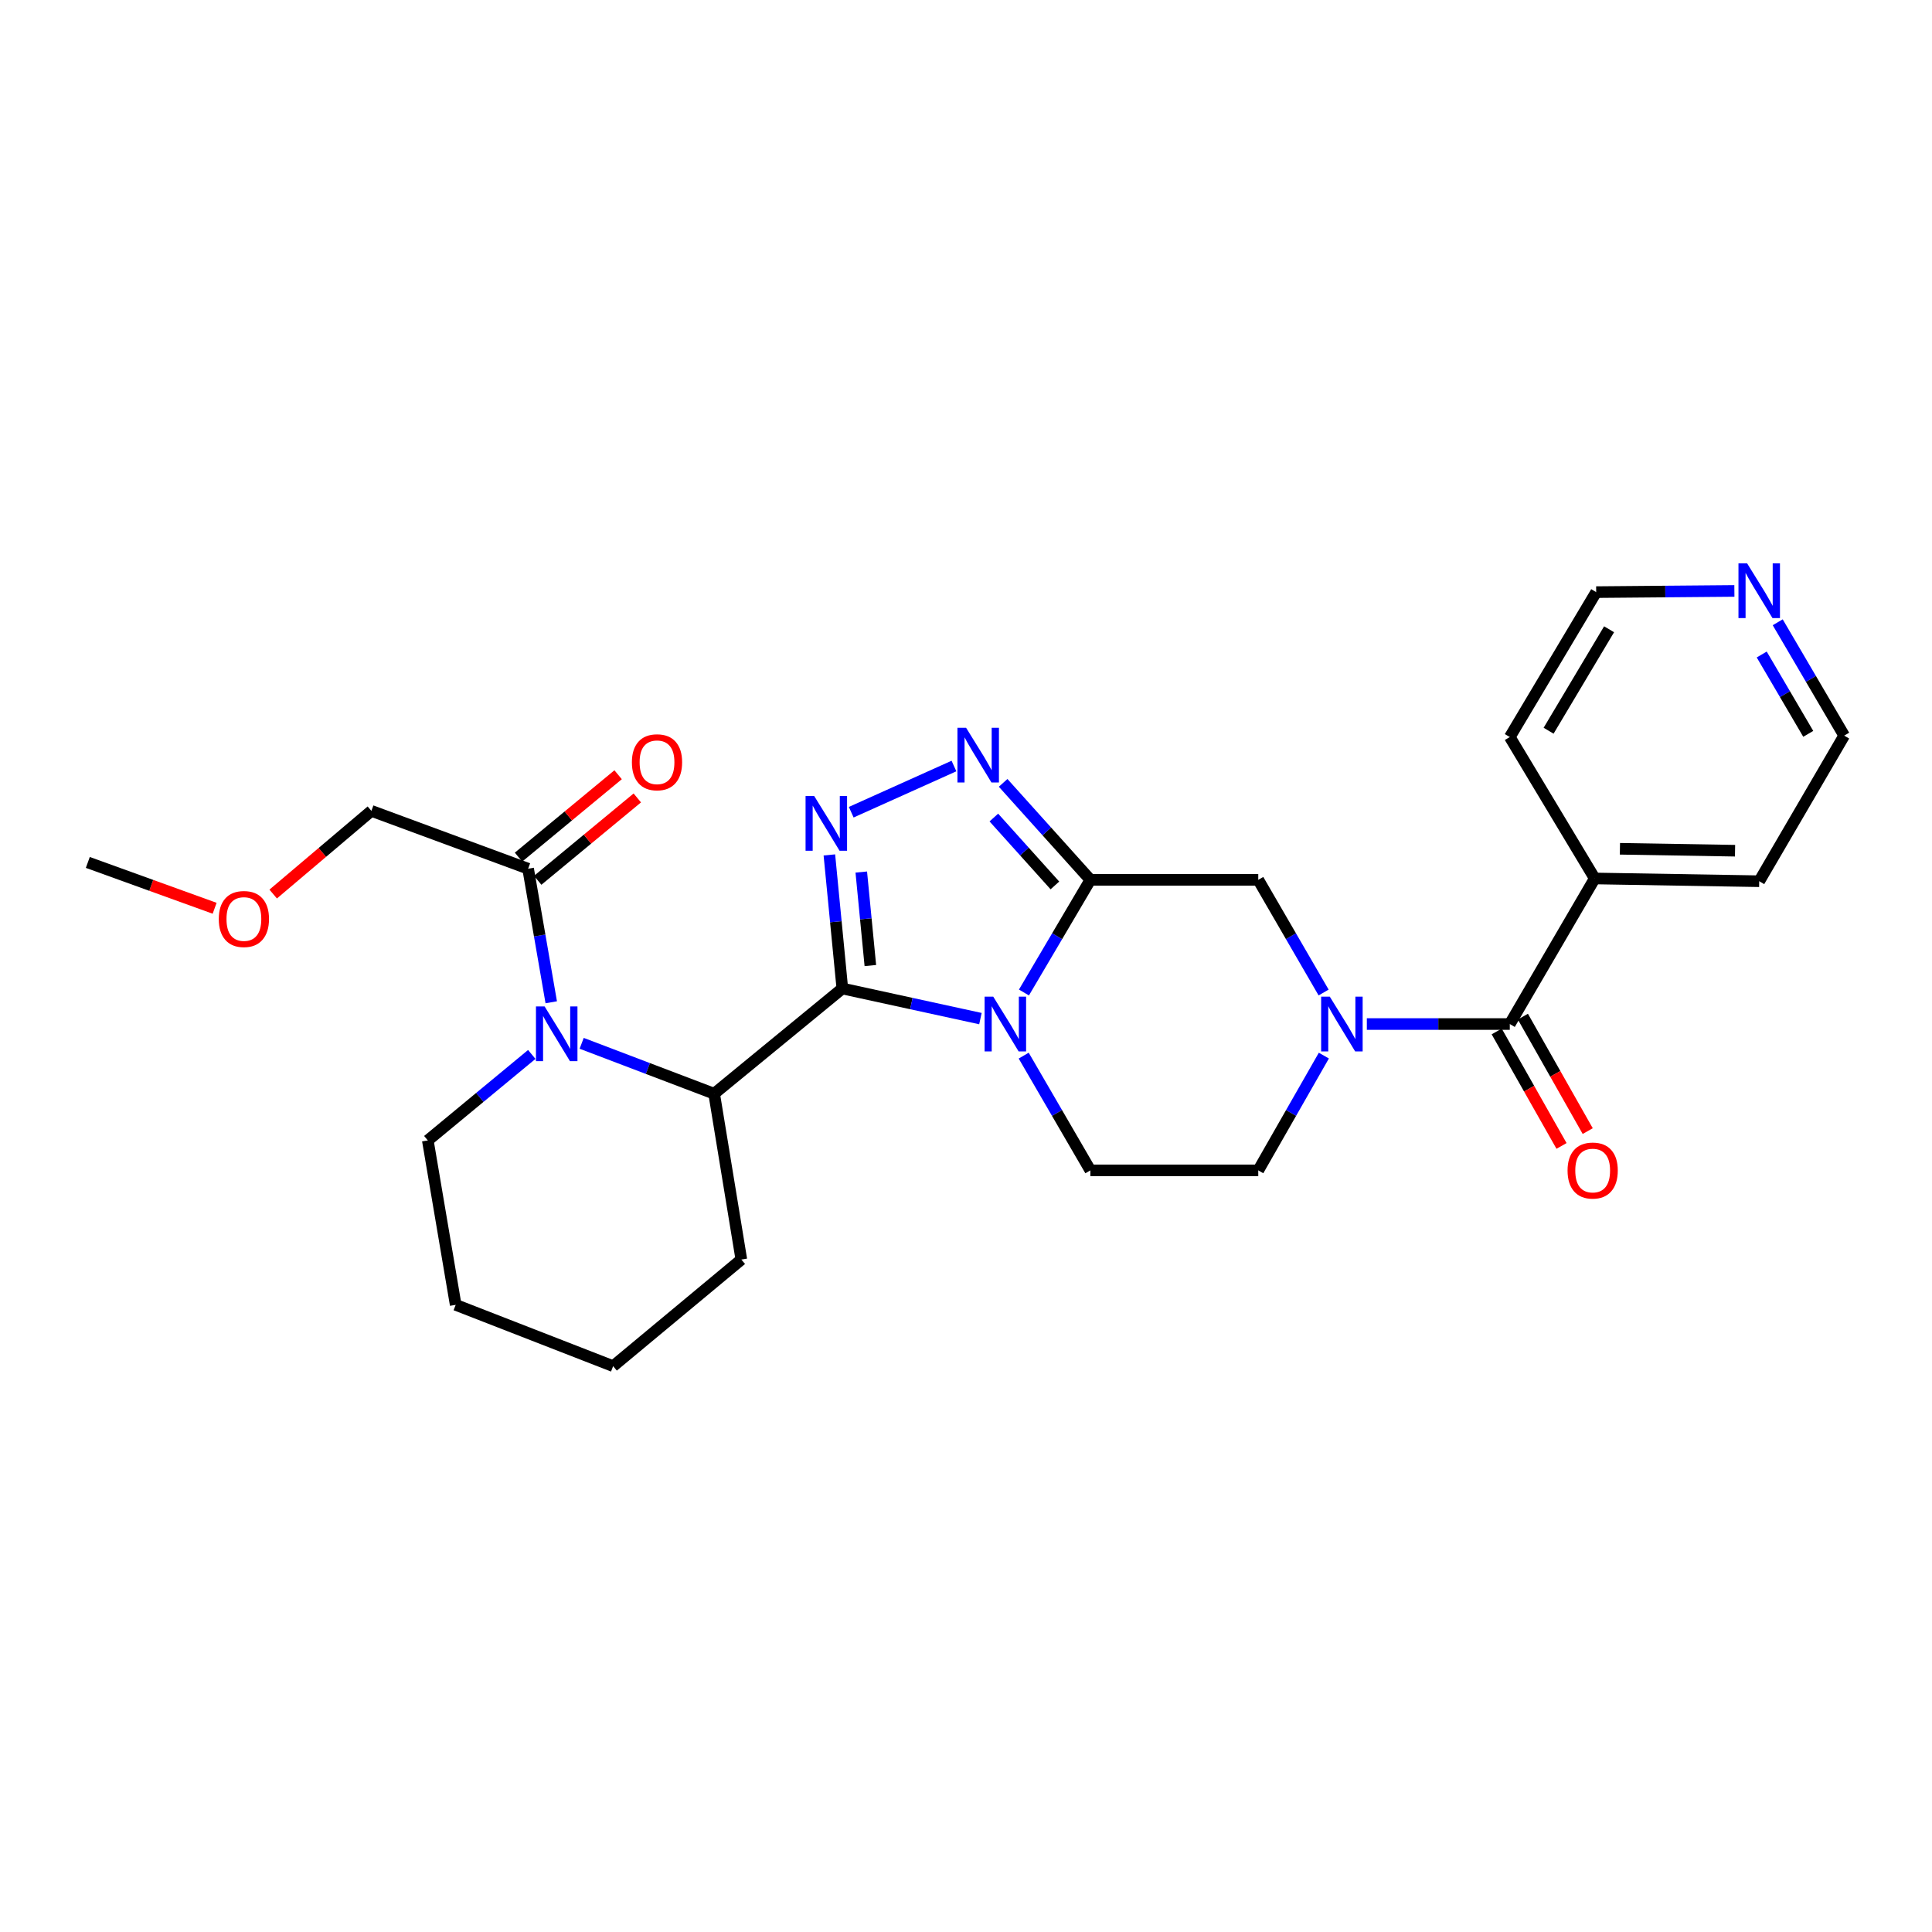 <?xml version='1.0' encoding='iso-8859-1'?>
<svg version='1.1' baseProfile='full'
              xmlns='http://www.w3.org/2000/svg'
                      xmlns:rdkit='http://www.rdkit.org/xml'
                      xmlns:xlink='http://www.w3.org/1999/xlink'
                  xml:space='preserve'
width='1000px' height='1000px' viewBox='0 0 1000 1000'>
<!-- END OF HEADER -->
<rect style='opacity:1.0;fill:#FFFFFF;stroke:none' width='1000' height='1000' x='0' y='0'> </rect>
<path class='bond-0' d='M 435.991,511.647 L 471.73,519.438' style='fill:none;fill-rule:evenodd;stroke:#000000;stroke-width:6px;stroke-linecap:butt;stroke-linejoin:miter;stroke-opacity:1' />
<path class='bond-0' d='M 471.73,519.438 L 507.468,527.229' style='fill:none;fill-rule:evenodd;stroke:#0000FF;stroke-width:6px;stroke-linecap:butt;stroke-linejoin:miter;stroke-opacity:1' />
<path class='bond-2' d='M 435.991,511.647 L 432.636,477.076' style='fill:none;fill-rule:evenodd;stroke:#000000;stroke-width:6px;stroke-linecap:butt;stroke-linejoin:miter;stroke-opacity:1' />
<path class='bond-2' d='M 432.636,477.076 L 429.281,442.504' style='fill:none;fill-rule:evenodd;stroke:#0000FF;stroke-width:6px;stroke-linecap:butt;stroke-linejoin:miter;stroke-opacity:1' />
<path class='bond-2' d='M 450.492,499.771 L 448.144,475.571' style='fill:none;fill-rule:evenodd;stroke:#000000;stroke-width:6px;stroke-linecap:butt;stroke-linejoin:miter;stroke-opacity:1' />
<path class='bond-2' d='M 448.144,475.571 L 445.795,451.371' style='fill:none;fill-rule:evenodd;stroke:#0000FF;stroke-width:6px;stroke-linecap:butt;stroke-linejoin:miter;stroke-opacity:1' />
<path class='bond-6' d='M 435.991,511.647 L 369.645,566.109' style='fill:none;fill-rule:evenodd;stroke:#000000;stroke-width:6px;stroke-linecap:butt;stroke-linejoin:miter;stroke-opacity:1' />
<path class='bond-1' d='M 529.993,513.714 L 547.182,484.558' style='fill:none;fill-rule:evenodd;stroke:#0000FF;stroke-width:6px;stroke-linecap:butt;stroke-linejoin:miter;stroke-opacity:1' />
<path class='bond-1' d='M 547.182,484.558 L 564.372,455.402' style='fill:none;fill-rule:evenodd;stroke:#000000;stroke-width:6px;stroke-linecap:butt;stroke-linejoin:miter;stroke-opacity:1' />
<path class='bond-10' d='M 529.866,546.39 L 547.119,576.088' style='fill:none;fill-rule:evenodd;stroke:#0000FF;stroke-width:6px;stroke-linecap:butt;stroke-linejoin:miter;stroke-opacity:1' />
<path class='bond-10' d='M 547.119,576.088 L 564.372,605.786' style='fill:none;fill-rule:evenodd;stroke:#000000;stroke-width:6px;stroke-linecap:butt;stroke-linejoin:miter;stroke-opacity:1' />
<path class='bond-8' d='M 564.372,455.402 L 651.276,455.402' style='fill:none;fill-rule:evenodd;stroke:#000000;stroke-width:6px;stroke-linecap:butt;stroke-linejoin:miter;stroke-opacity:1' />
<path class='bond-27' d='M 564.372,455.402 L 541.796,430.306' style='fill:none;fill-rule:evenodd;stroke:#000000;stroke-width:6px;stroke-linecap:butt;stroke-linejoin:miter;stroke-opacity:1' />
<path class='bond-27' d='M 541.796,430.306 L 519.22,405.209' style='fill:none;fill-rule:evenodd;stroke:#0000FF;stroke-width:6px;stroke-linecap:butt;stroke-linejoin:miter;stroke-opacity:1' />
<path class='bond-27' d='M 546.016,458.293 L 530.213,440.725' style='fill:none;fill-rule:evenodd;stroke:#000000;stroke-width:6px;stroke-linecap:butt;stroke-linejoin:miter;stroke-opacity:1' />
<path class='bond-27' d='M 530.213,440.725 L 514.41,423.158' style='fill:none;fill-rule:evenodd;stroke:#0000FF;stroke-width:6px;stroke-linecap:butt;stroke-linejoin:miter;stroke-opacity:1' />
<path class='bond-3' d='M 440.594,420.401 L 493.769,396.495' style='fill:none;fill-rule:evenodd;stroke:#0000FF;stroke-width:6px;stroke-linecap:butt;stroke-linejoin:miter;stroke-opacity:1' />
<path class='bond-4' d='M 301.072,540.019 L 335.358,553.064' style='fill:none;fill-rule:evenodd;stroke:#0000FF;stroke-width:6px;stroke-linecap:butt;stroke-linejoin:miter;stroke-opacity:1' />
<path class='bond-4' d='M 335.358,553.064 L 369.645,566.109' style='fill:none;fill-rule:evenodd;stroke:#000000;stroke-width:6px;stroke-linecap:butt;stroke-linejoin:miter;stroke-opacity:1' />
<path class='bond-9' d='M 285.324,518.776 L 279.337,484.211' style='fill:none;fill-rule:evenodd;stroke:#0000FF;stroke-width:6px;stroke-linecap:butt;stroke-linejoin:miter;stroke-opacity:1' />
<path class='bond-9' d='M 279.337,484.211 L 273.35,449.646' style='fill:none;fill-rule:evenodd;stroke:#000000;stroke-width:6px;stroke-linecap:butt;stroke-linejoin:miter;stroke-opacity:1' />
<path class='bond-16' d='M 275.247,545.777 L 248.34,568.031' style='fill:none;fill-rule:evenodd;stroke:#0000FF;stroke-width:6px;stroke-linecap:butt;stroke-linejoin:miter;stroke-opacity:1' />
<path class='bond-16' d='M 248.34,568.031 L 221.434,590.284' style='fill:none;fill-rule:evenodd;stroke:#000000;stroke-width:6px;stroke-linecap:butt;stroke-linejoin:miter;stroke-opacity:1' />
<path class='bond-5' d='M 685.224,546.382 L 668.25,576.084' style='fill:none;fill-rule:evenodd;stroke:#0000FF;stroke-width:6px;stroke-linecap:butt;stroke-linejoin:miter;stroke-opacity:1' />
<path class='bond-5' d='M 668.25,576.084 L 651.276,605.786' style='fill:none;fill-rule:evenodd;stroke:#000000;stroke-width:6px;stroke-linecap:butt;stroke-linejoin:miter;stroke-opacity:1' />
<path class='bond-7' d='M 707.475,530.04 L 744.471,530.04' style='fill:none;fill-rule:evenodd;stroke:#0000FF;stroke-width:6px;stroke-linecap:butt;stroke-linejoin:miter;stroke-opacity:1' />
<path class='bond-7' d='M 744.471,530.04 L 781.466,530.04' style='fill:none;fill-rule:evenodd;stroke:#000000;stroke-width:6px;stroke-linecap:butt;stroke-linejoin:miter;stroke-opacity:1' />
<path class='bond-28' d='M 685.1,513.723 L 668.188,484.563' style='fill:none;fill-rule:evenodd;stroke:#0000FF;stroke-width:6px;stroke-linecap:butt;stroke-linejoin:miter;stroke-opacity:1' />
<path class='bond-28' d='M 668.188,484.563 L 651.276,455.402' style='fill:none;fill-rule:evenodd;stroke:#000000;stroke-width:6px;stroke-linecap:butt;stroke-linejoin:miter;stroke-opacity:1' />
<path class='bond-17' d='M 369.645,566.109 L 383.719,651.93' style='fill:none;fill-rule:evenodd;stroke:#000000;stroke-width:6px;stroke-linecap:butt;stroke-linejoin:miter;stroke-opacity:1' />
<path class='bond-12' d='M 774.688,533.879 L 791.465,563.504' style='fill:none;fill-rule:evenodd;stroke:#000000;stroke-width:6px;stroke-linecap:butt;stroke-linejoin:miter;stroke-opacity:1' />
<path class='bond-12' d='M 791.465,563.504 L 808.243,593.129' style='fill:none;fill-rule:evenodd;stroke:#FF0000;stroke-width:6px;stroke-linecap:butt;stroke-linejoin:miter;stroke-opacity:1' />
<path class='bond-12' d='M 788.245,526.202 L 805.022,555.826' style='fill:none;fill-rule:evenodd;stroke:#000000;stroke-width:6px;stroke-linecap:butt;stroke-linejoin:miter;stroke-opacity:1' />
<path class='bond-12' d='M 805.022,555.826 L 821.8,585.451' style='fill:none;fill-rule:evenodd;stroke:#FF0000;stroke-width:6px;stroke-linecap:butt;stroke-linejoin:miter;stroke-opacity:1' />
<path class='bond-13' d='M 781.466,530.04 L 825.437,454.693' style='fill:none;fill-rule:evenodd;stroke:#000000;stroke-width:6px;stroke-linecap:butt;stroke-linejoin:miter;stroke-opacity:1' />
<path class='bond-14' d='M 278.315,455.649 L 304.092,434.33' style='fill:none;fill-rule:evenodd;stroke:#000000;stroke-width:6px;stroke-linecap:butt;stroke-linejoin:miter;stroke-opacity:1' />
<path class='bond-14' d='M 304.092,434.33 L 329.869,413.011' style='fill:none;fill-rule:evenodd;stroke:#FF0000;stroke-width:6px;stroke-linecap:butt;stroke-linejoin:miter;stroke-opacity:1' />
<path class='bond-14' d='M 268.386,443.643 L 294.162,422.324' style='fill:none;fill-rule:evenodd;stroke:#000000;stroke-width:6px;stroke-linecap:butt;stroke-linejoin:miter;stroke-opacity:1' />
<path class='bond-14' d='M 294.162,422.324 L 319.939,401.005' style='fill:none;fill-rule:evenodd;stroke:#FF0000;stroke-width:6px;stroke-linecap:butt;stroke-linejoin:miter;stroke-opacity:1' />
<path class='bond-18' d='M 273.35,449.646 L 192.229,419.706' style='fill:none;fill-rule:evenodd;stroke:#000000;stroke-width:6px;stroke-linecap:butt;stroke-linejoin:miter;stroke-opacity:1' />
<path class='bond-11' d='M 564.372,605.786 L 651.276,605.786' style='fill:none;fill-rule:evenodd;stroke:#000000;stroke-width:6px;stroke-linecap:butt;stroke-linejoin:miter;stroke-opacity:1' />
<path class='bond-22' d='M 825.437,454.693 L 781.466,381.491' style='fill:none;fill-rule:evenodd;stroke:#000000;stroke-width:6px;stroke-linecap:butt;stroke-linejoin:miter;stroke-opacity:1' />
<path class='bond-23' d='M 825.437,454.693 L 910.566,456.121' style='fill:none;fill-rule:evenodd;stroke:#000000;stroke-width:6px;stroke-linecap:butt;stroke-linejoin:miter;stroke-opacity:1' />
<path class='bond-23' d='M 838.468,439.329 L 898.058,440.328' style='fill:none;fill-rule:evenodd;stroke:#000000;stroke-width:6px;stroke-linecap:butt;stroke-linejoin:miter;stroke-opacity:1' />
<path class='bond-15' d='M 920.144,322.088 L 937.345,351.422' style='fill:none;fill-rule:evenodd;stroke:#0000FF;stroke-width:6px;stroke-linecap:butt;stroke-linejoin:miter;stroke-opacity:1' />
<path class='bond-15' d='M 937.345,351.422 L 954.545,380.756' style='fill:none;fill-rule:evenodd;stroke:#000000;stroke-width:6px;stroke-linecap:butt;stroke-linejoin:miter;stroke-opacity:1' />
<path class='bond-15' d='M 911.864,338.769 L 923.904,359.303' style='fill:none;fill-rule:evenodd;stroke:#0000FF;stroke-width:6px;stroke-linecap:butt;stroke-linejoin:miter;stroke-opacity:1' />
<path class='bond-15' d='M 923.904,359.303 L 935.945,379.836' style='fill:none;fill-rule:evenodd;stroke:#000000;stroke-width:6px;stroke-linecap:butt;stroke-linejoin:miter;stroke-opacity:1' />
<path class='bond-30' d='M 897.716,305.865 L 861.949,306.173' style='fill:none;fill-rule:evenodd;stroke:#0000FF;stroke-width:6px;stroke-linecap:butt;stroke-linejoin:miter;stroke-opacity:1' />
<path class='bond-30' d='M 861.949,306.173 L 826.181,306.481' style='fill:none;fill-rule:evenodd;stroke:#000000;stroke-width:6px;stroke-linecap:butt;stroke-linejoin:miter;stroke-opacity:1' />
<path class='bond-29' d='M 221.434,590.284 L 235.863,675.387' style='fill:none;fill-rule:evenodd;stroke:#000000;stroke-width:6px;stroke-linecap:butt;stroke-linejoin:miter;stroke-opacity:1' />
<path class='bond-26' d='M 383.719,651.93 L 317.356,707.119' style='fill:none;fill-rule:evenodd;stroke:#000000;stroke-width:6px;stroke-linecap:butt;stroke-linejoin:miter;stroke-opacity:1' />
<path class='bond-19' d='M 192.229,419.706 L 166.815,441.231' style='fill:none;fill-rule:evenodd;stroke:#000000;stroke-width:6px;stroke-linecap:butt;stroke-linejoin:miter;stroke-opacity:1' />
<path class='bond-19' d='M 166.815,441.231 L 141.4,462.755' style='fill:none;fill-rule:evenodd;stroke:#FF0000;stroke-width:6px;stroke-linecap:butt;stroke-linejoin:miter;stroke-opacity:1' />
<path class='bond-24' d='M 111.091,470.12 L 78.273,458.256' style='fill:none;fill-rule:evenodd;stroke:#FF0000;stroke-width:6px;stroke-linecap:butt;stroke-linejoin:miter;stroke-opacity:1' />
<path class='bond-24' d='M 78.273,458.256 L 45.455,446.392' style='fill:none;fill-rule:evenodd;stroke:#000000;stroke-width:6px;stroke-linecap:butt;stroke-linejoin:miter;stroke-opacity:1' />
<path class='bond-20' d='M 954.545,380.756 L 910.566,456.121' style='fill:none;fill-rule:evenodd;stroke:#000000;stroke-width:6px;stroke-linecap:butt;stroke-linejoin:miter;stroke-opacity:1' />
<path class='bond-21' d='M 826.181,306.481 L 781.466,381.491' style='fill:none;fill-rule:evenodd;stroke:#000000;stroke-width:6px;stroke-linecap:butt;stroke-linejoin:miter;stroke-opacity:1' />
<path class='bond-21' d='M 832.857,325.71 L 801.556,378.218' style='fill:none;fill-rule:evenodd;stroke:#000000;stroke-width:6px;stroke-linecap:butt;stroke-linejoin:miter;stroke-opacity:1' />
<path class='bond-25' d='M 235.863,675.387 L 317.356,707.119' style='fill:none;fill-rule:evenodd;stroke:#000000;stroke-width:6px;stroke-linecap:butt;stroke-linejoin:miter;stroke-opacity:1' />
<path  class='atom-1' d='M 514.107 515.88
L 523.387 530.88
Q 524.307 532.36, 525.787 535.04
Q 527.267 537.72, 527.347 537.88
L 527.347 515.88
L 531.107 515.88
L 531.107 544.2
L 527.227 544.2
L 517.267 527.8
Q 516.107 525.88, 514.867 523.68
Q 513.667 521.48, 513.307 520.8
L 513.307 544.2
L 509.627 544.2
L 509.627 515.88
L 514.107 515.88
' fill='#0000FF'/>
<path  class='atom-3' d='M 421.439 412.038
L 430.719 427.038
Q 431.639 428.518, 433.119 431.198
Q 434.599 433.878, 434.679 434.038
L 434.679 412.038
L 438.439 412.038
L 438.439 440.358
L 434.559 440.358
L 424.599 423.958
Q 423.439 422.038, 422.199 419.838
Q 420.999 417.638, 420.639 416.958
L 420.639 440.358
L 416.959 440.358
L 416.959 412.038
L 421.439 412.038
' fill='#0000FF'/>
<path  class='atom-4' d='M 500.05 376.697
L 509.33 391.697
Q 510.25 393.177, 511.73 395.857
Q 513.21 398.537, 513.29 398.697
L 513.29 376.697
L 517.05 376.697
L 517.05 405.017
L 513.17 405.017
L 503.21 388.617
Q 502.05 386.697, 500.81 384.497
Q 499.61 382.297, 499.25 381.617
L 499.25 405.017
L 495.57 405.017
L 495.57 376.697
L 500.05 376.697
' fill='#0000FF'/>
<path  class='atom-5' d='M 281.892 520.944
L 291.172 535.944
Q 292.092 537.424, 293.572 540.104
Q 295.052 542.784, 295.132 542.944
L 295.132 520.944
L 298.892 520.944
L 298.892 549.264
L 295.012 549.264
L 285.052 532.864
Q 283.892 530.944, 282.652 528.744
Q 281.452 526.544, 281.092 525.864
L 281.092 549.264
L 277.412 549.264
L 277.412 520.944
L 281.892 520.944
' fill='#0000FF'/>
<path  class='atom-6' d='M 688.303 515.88
L 697.583 530.88
Q 698.503 532.36, 699.983 535.04
Q 701.463 537.72, 701.543 537.88
L 701.543 515.88
L 705.303 515.88
L 705.303 544.2
L 701.423 544.2
L 691.463 527.8
Q 690.303 525.88, 689.063 523.68
Q 687.863 521.48, 687.503 520.8
L 687.503 544.2
L 683.823 544.2
L 683.823 515.88
L 688.303 515.88
' fill='#0000FF'/>
<path  class='atom-13' d='M 811.364 605.866
Q 811.364 599.066, 814.724 595.266
Q 818.084 591.466, 824.364 591.466
Q 830.644 591.466, 834.004 595.266
Q 837.364 599.066, 837.364 605.866
Q 837.364 612.746, 833.964 616.666
Q 830.564 620.546, 824.364 620.546
Q 818.124 620.546, 814.724 616.666
Q 811.364 612.786, 811.364 605.866
M 824.364 617.346
Q 828.684 617.346, 831.004 614.466
Q 833.364 611.546, 833.364 605.866
Q 833.364 600.306, 831.004 597.506
Q 828.684 594.666, 824.364 594.666
Q 820.044 594.666, 817.684 597.466
Q 815.364 600.266, 815.364 605.866
Q 815.364 611.586, 817.684 614.466
Q 820.044 617.346, 824.364 617.346
' fill='#FF0000'/>
<path  class='atom-15' d='M 327.069 394.546
Q 327.069 387.746, 330.429 383.946
Q 333.789 380.146, 340.069 380.146
Q 346.349 380.146, 349.709 383.946
Q 353.069 387.746, 353.069 394.546
Q 353.069 401.426, 349.669 405.346
Q 346.269 409.226, 340.069 409.226
Q 333.829 409.226, 330.429 405.346
Q 327.069 401.466, 327.069 394.546
M 340.069 406.026
Q 344.389 406.026, 346.709 403.146
Q 349.069 400.226, 349.069 394.546
Q 349.069 388.986, 346.709 386.186
Q 344.389 383.346, 340.069 383.346
Q 335.749 383.346, 333.389 386.146
Q 331.069 388.946, 331.069 394.546
Q 331.069 400.266, 333.389 403.146
Q 335.749 406.026, 340.069 406.026
' fill='#FF0000'/>
<path  class='atom-16' d='M 904.306 291.594
L 913.586 306.594
Q 914.506 308.074, 915.986 310.754
Q 917.466 313.434, 917.546 313.594
L 917.546 291.594
L 921.306 291.594
L 921.306 319.914
L 917.426 319.914
L 907.466 303.514
Q 906.306 301.594, 905.066 299.394
Q 903.866 297.194, 903.506 296.514
L 903.506 319.914
L 899.826 319.914
L 899.826 291.594
L 904.306 291.594
' fill='#0000FF'/>
<path  class='atom-20' d='M 113.238 475.676
Q 113.238 468.876, 116.598 465.076
Q 119.958 461.276, 126.238 461.276
Q 132.518 461.276, 135.878 465.076
Q 139.238 468.876, 139.238 475.676
Q 139.238 482.556, 135.838 486.476
Q 132.438 490.356, 126.238 490.356
Q 119.998 490.356, 116.598 486.476
Q 113.238 482.596, 113.238 475.676
M 126.238 487.156
Q 130.558 487.156, 132.878 484.276
Q 135.238 481.356, 135.238 475.676
Q 135.238 470.116, 132.878 467.316
Q 130.558 464.476, 126.238 464.476
Q 121.918 464.476, 119.558 467.276
Q 117.238 470.076, 117.238 475.676
Q 117.238 481.396, 119.558 484.276
Q 121.918 487.156, 126.238 487.156
' fill='#FF0000'/>
</svg>
